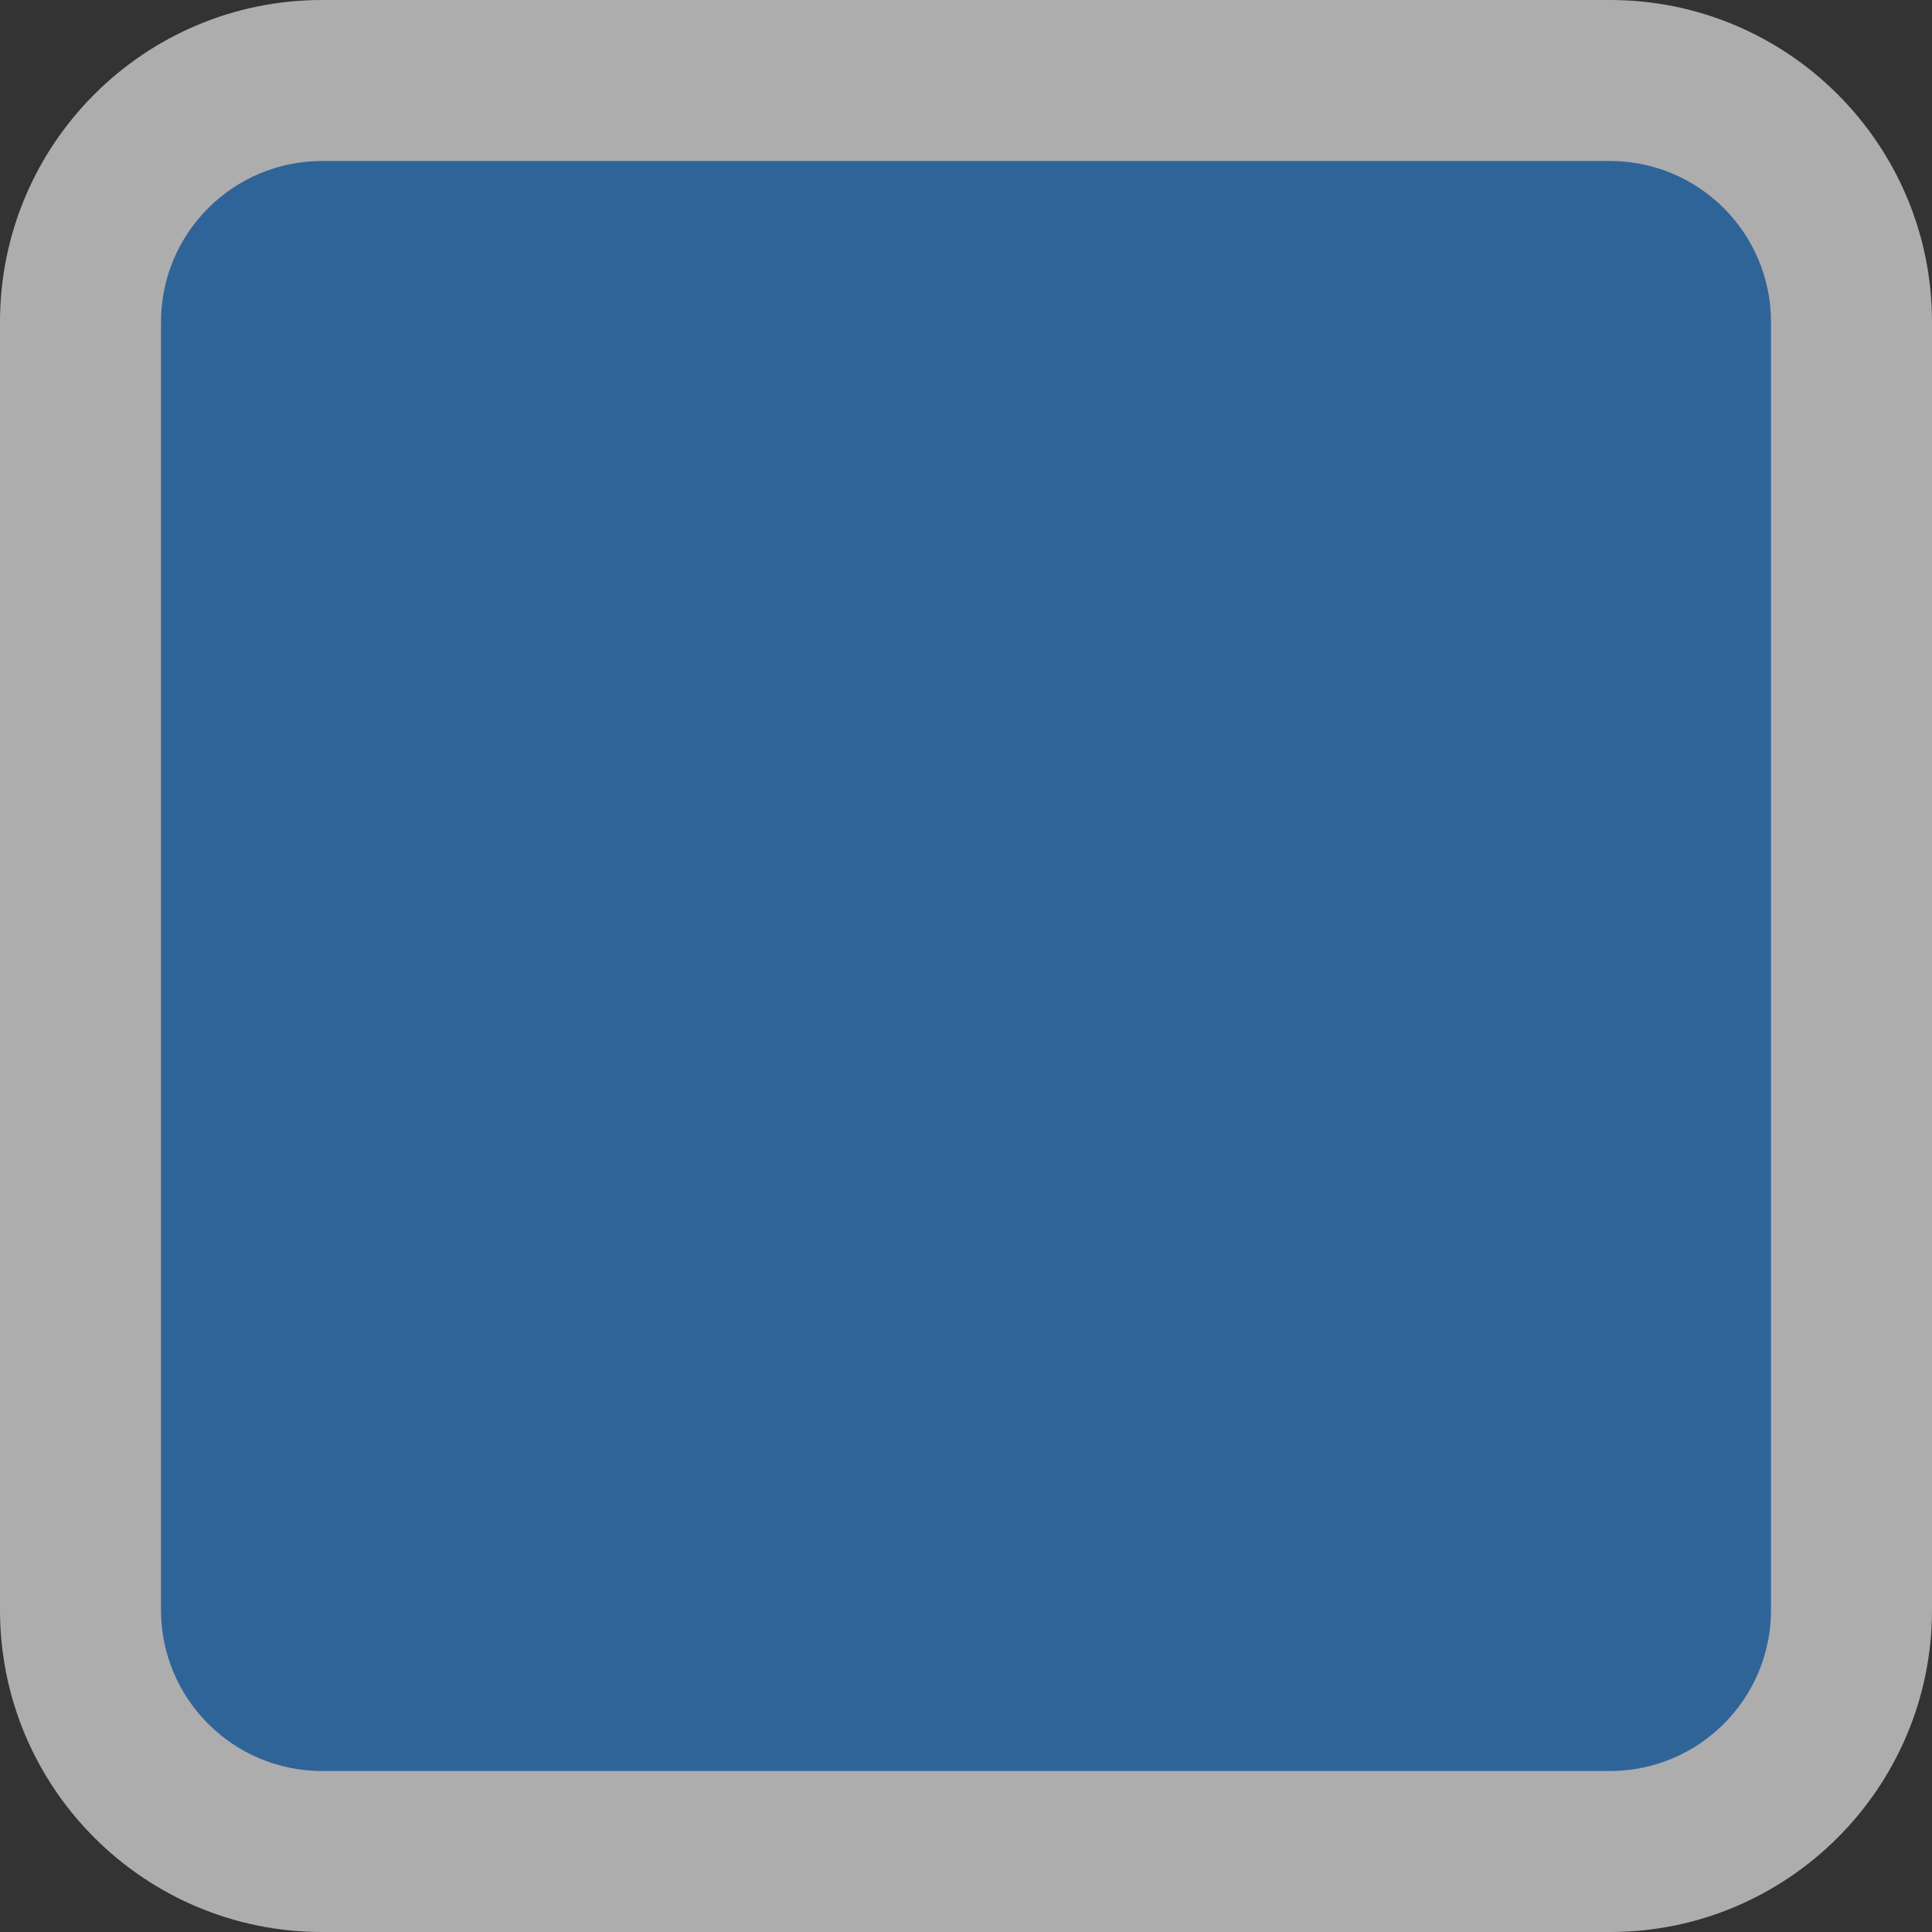 <svg height="6" viewBox="0 0 6 6" width="6" xmlns="http://www.w3.org/2000/svg"><rect x="0" y="0" width="6" height="6" fill="#333333" stroke="none"/><g fill="none"><path d="m5 0c.552 0 1 .448 1 1v4c0 .552-.448 1-1 1h-4c-.552 0-1-.448-1-1v-4c0-.552.448-1 1-1z" fill="#fff" fill-opacity=".6"/><path d="m1 .5h4c.276 0 .5.224.5.5v4c0 .276-.224.5-.5.5h-4c-.276 0-.5-.224-.5-.5v-4c0-.276.224-.5.5-.5z" fill="#2f6499" fill-rule="evenodd"/></g></svg>